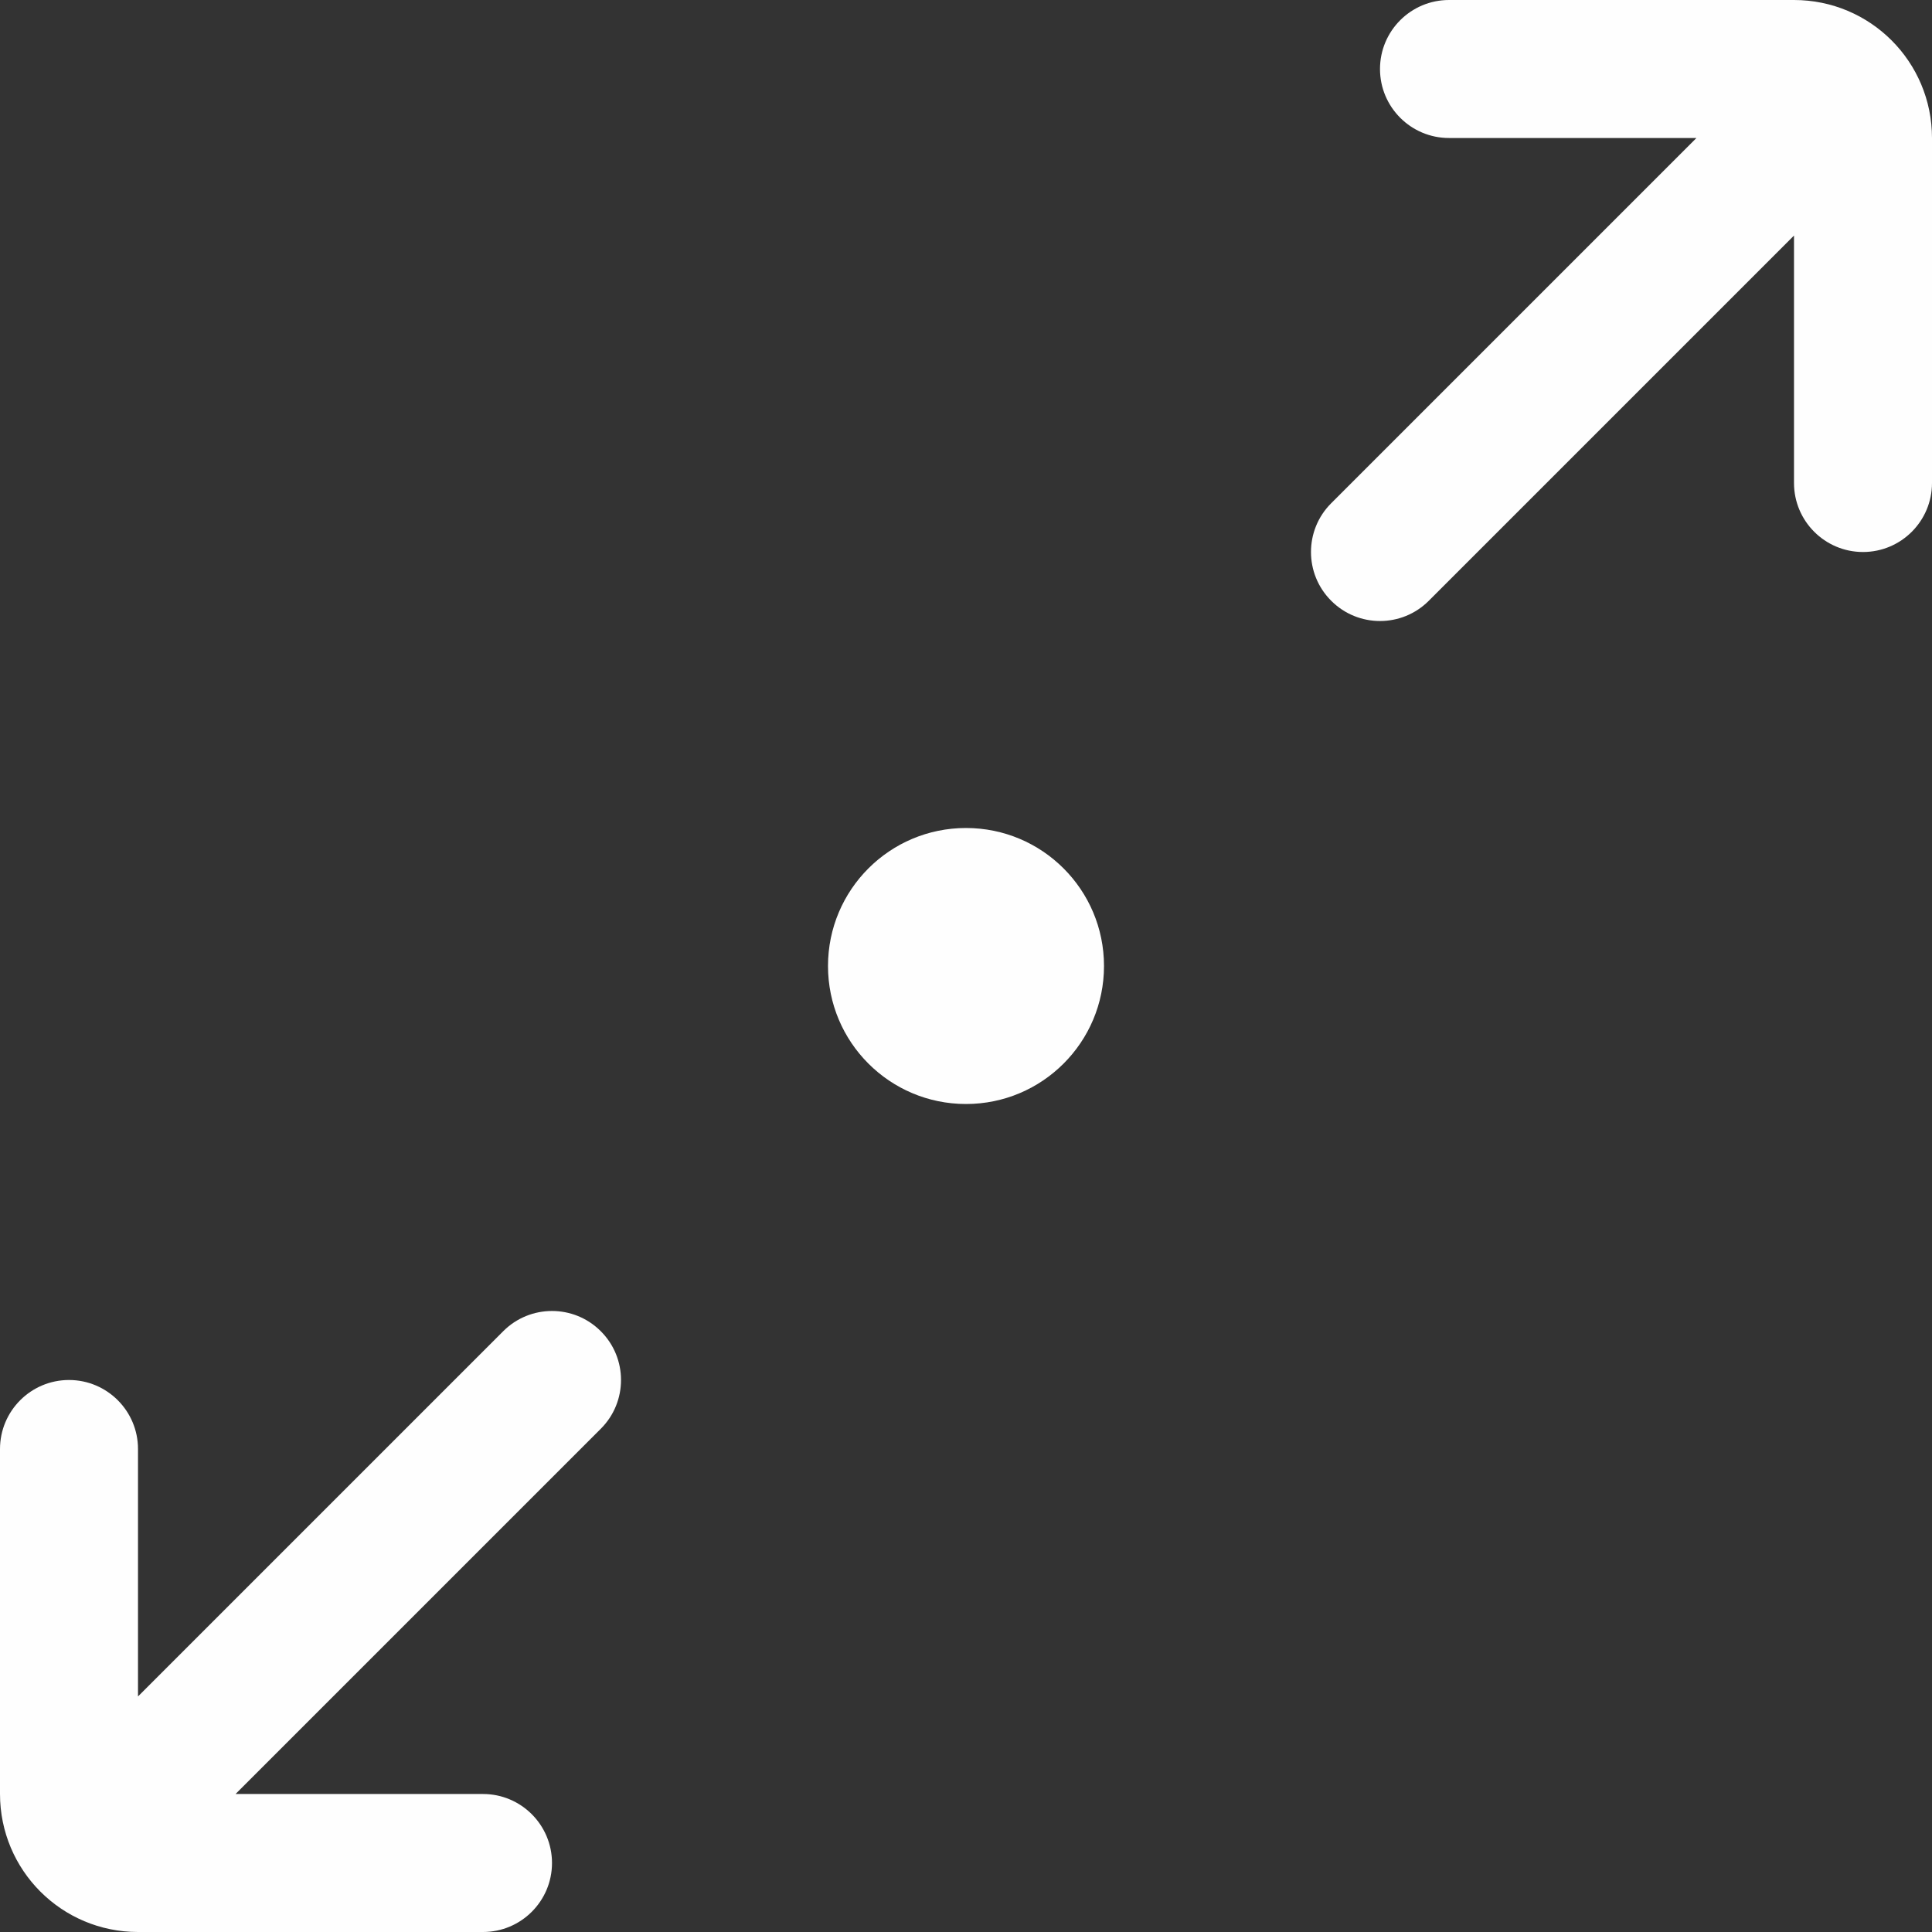 <svg xmlns="http://www.w3.org/2000/svg" width="28" height="28"><rect width="100%" height="100%" fill="#333333" stroke="none"/><path fill="#FEFEFE" fill-rule="evenodd" d="M2.001 28c-1.108 0 -2.001 -0.895 -2.001 -2.001l0 -4.999c0 -0.552 0.448 -1 1 -1c0.552 0 1 0.448 1 1c0 0 -0.001 0.218 0 3.586l5.293 -5.293c0.39 -0.391 1.024 -0.391 1.414 0c0.391 0.39 0.391 1.024 0 1.414l-5.293 5.293l3.586 0c0.552 0 1 0.448 1 1c0 0.552 -0.448 1 -1 1l-4.999 0zm23.998 -28c1.108 0 2.001 0.895 2.001 2.001l0 4.999c0 0.552 -0.448 1 -1 1c-0.552 0 -1 -0.448 -1 -1c0 0 0.001 -0.218 0 -3.586l-5.293 5.293c-0.39 0.391 -1.024 0.391 -1.414 0c-0.391 -0.39 -0.391 -1.024 0 -1.414l5.293 -5.293l-3.586 0c-0.552 0 -1 -0.448 -1 -1c0 -0.552 0.448 -1 1 -1l4.999 0zm-13.999 14c0 1.105 0.895 2 2 2c1.105 0 2 -0.895 2 -2c0 -1.105 -0.895 -2 -2 -2c-1.105 0 -2 0.895 -2 2z"/></svg>